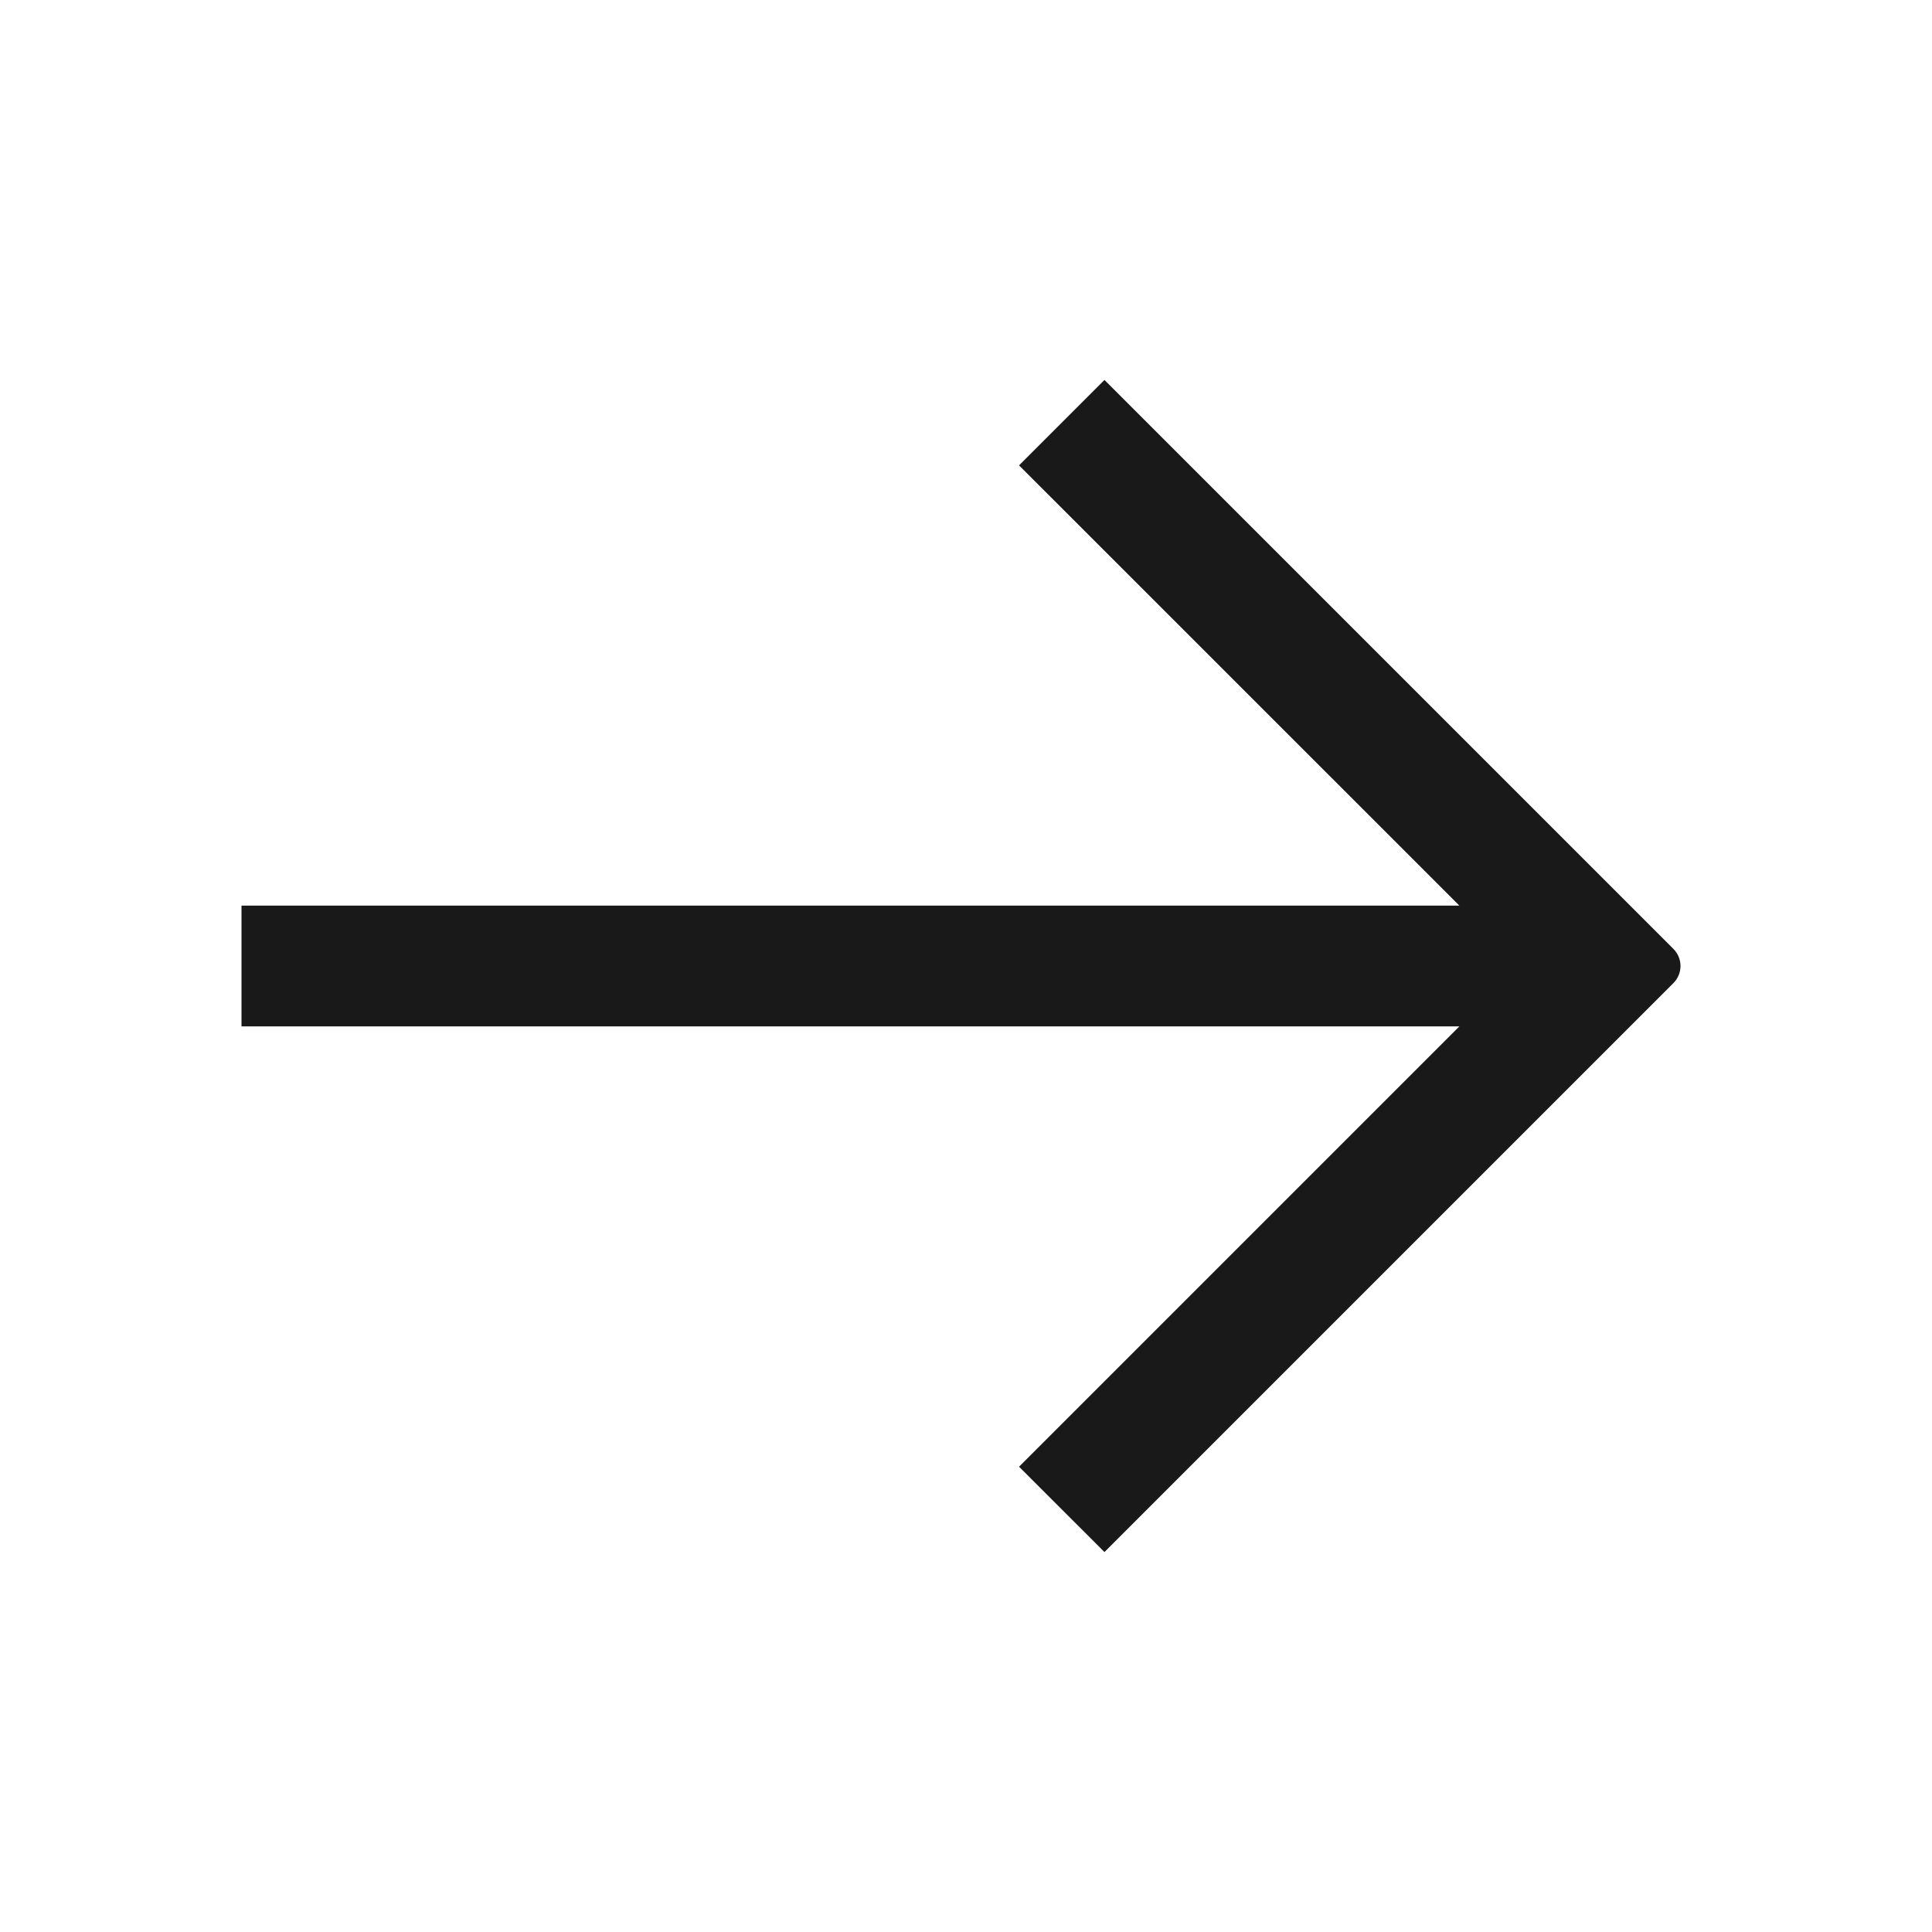 <svg xmlns="http://www.w3.org/2000/svg" viewBox="0 0 24 24" class="design-iconfont">
  <path d="M12.659,5.781 L13.72,4.72 L20.788,11.788 C20.905,11.905 20.905,12.095 20.788,12.212 C20.788,12.212 20.788,12.212 20.788,12.212 L13.72,19.28 L13.72,19.28 L12.659,18.22 L18.129,12.75 L3,12.75 L3,11.25 L18.129,11.25 L12.659,5.781 Z" fill-opacity=".9" fill="#000" fill-rule="evenodd"/>
</svg>
